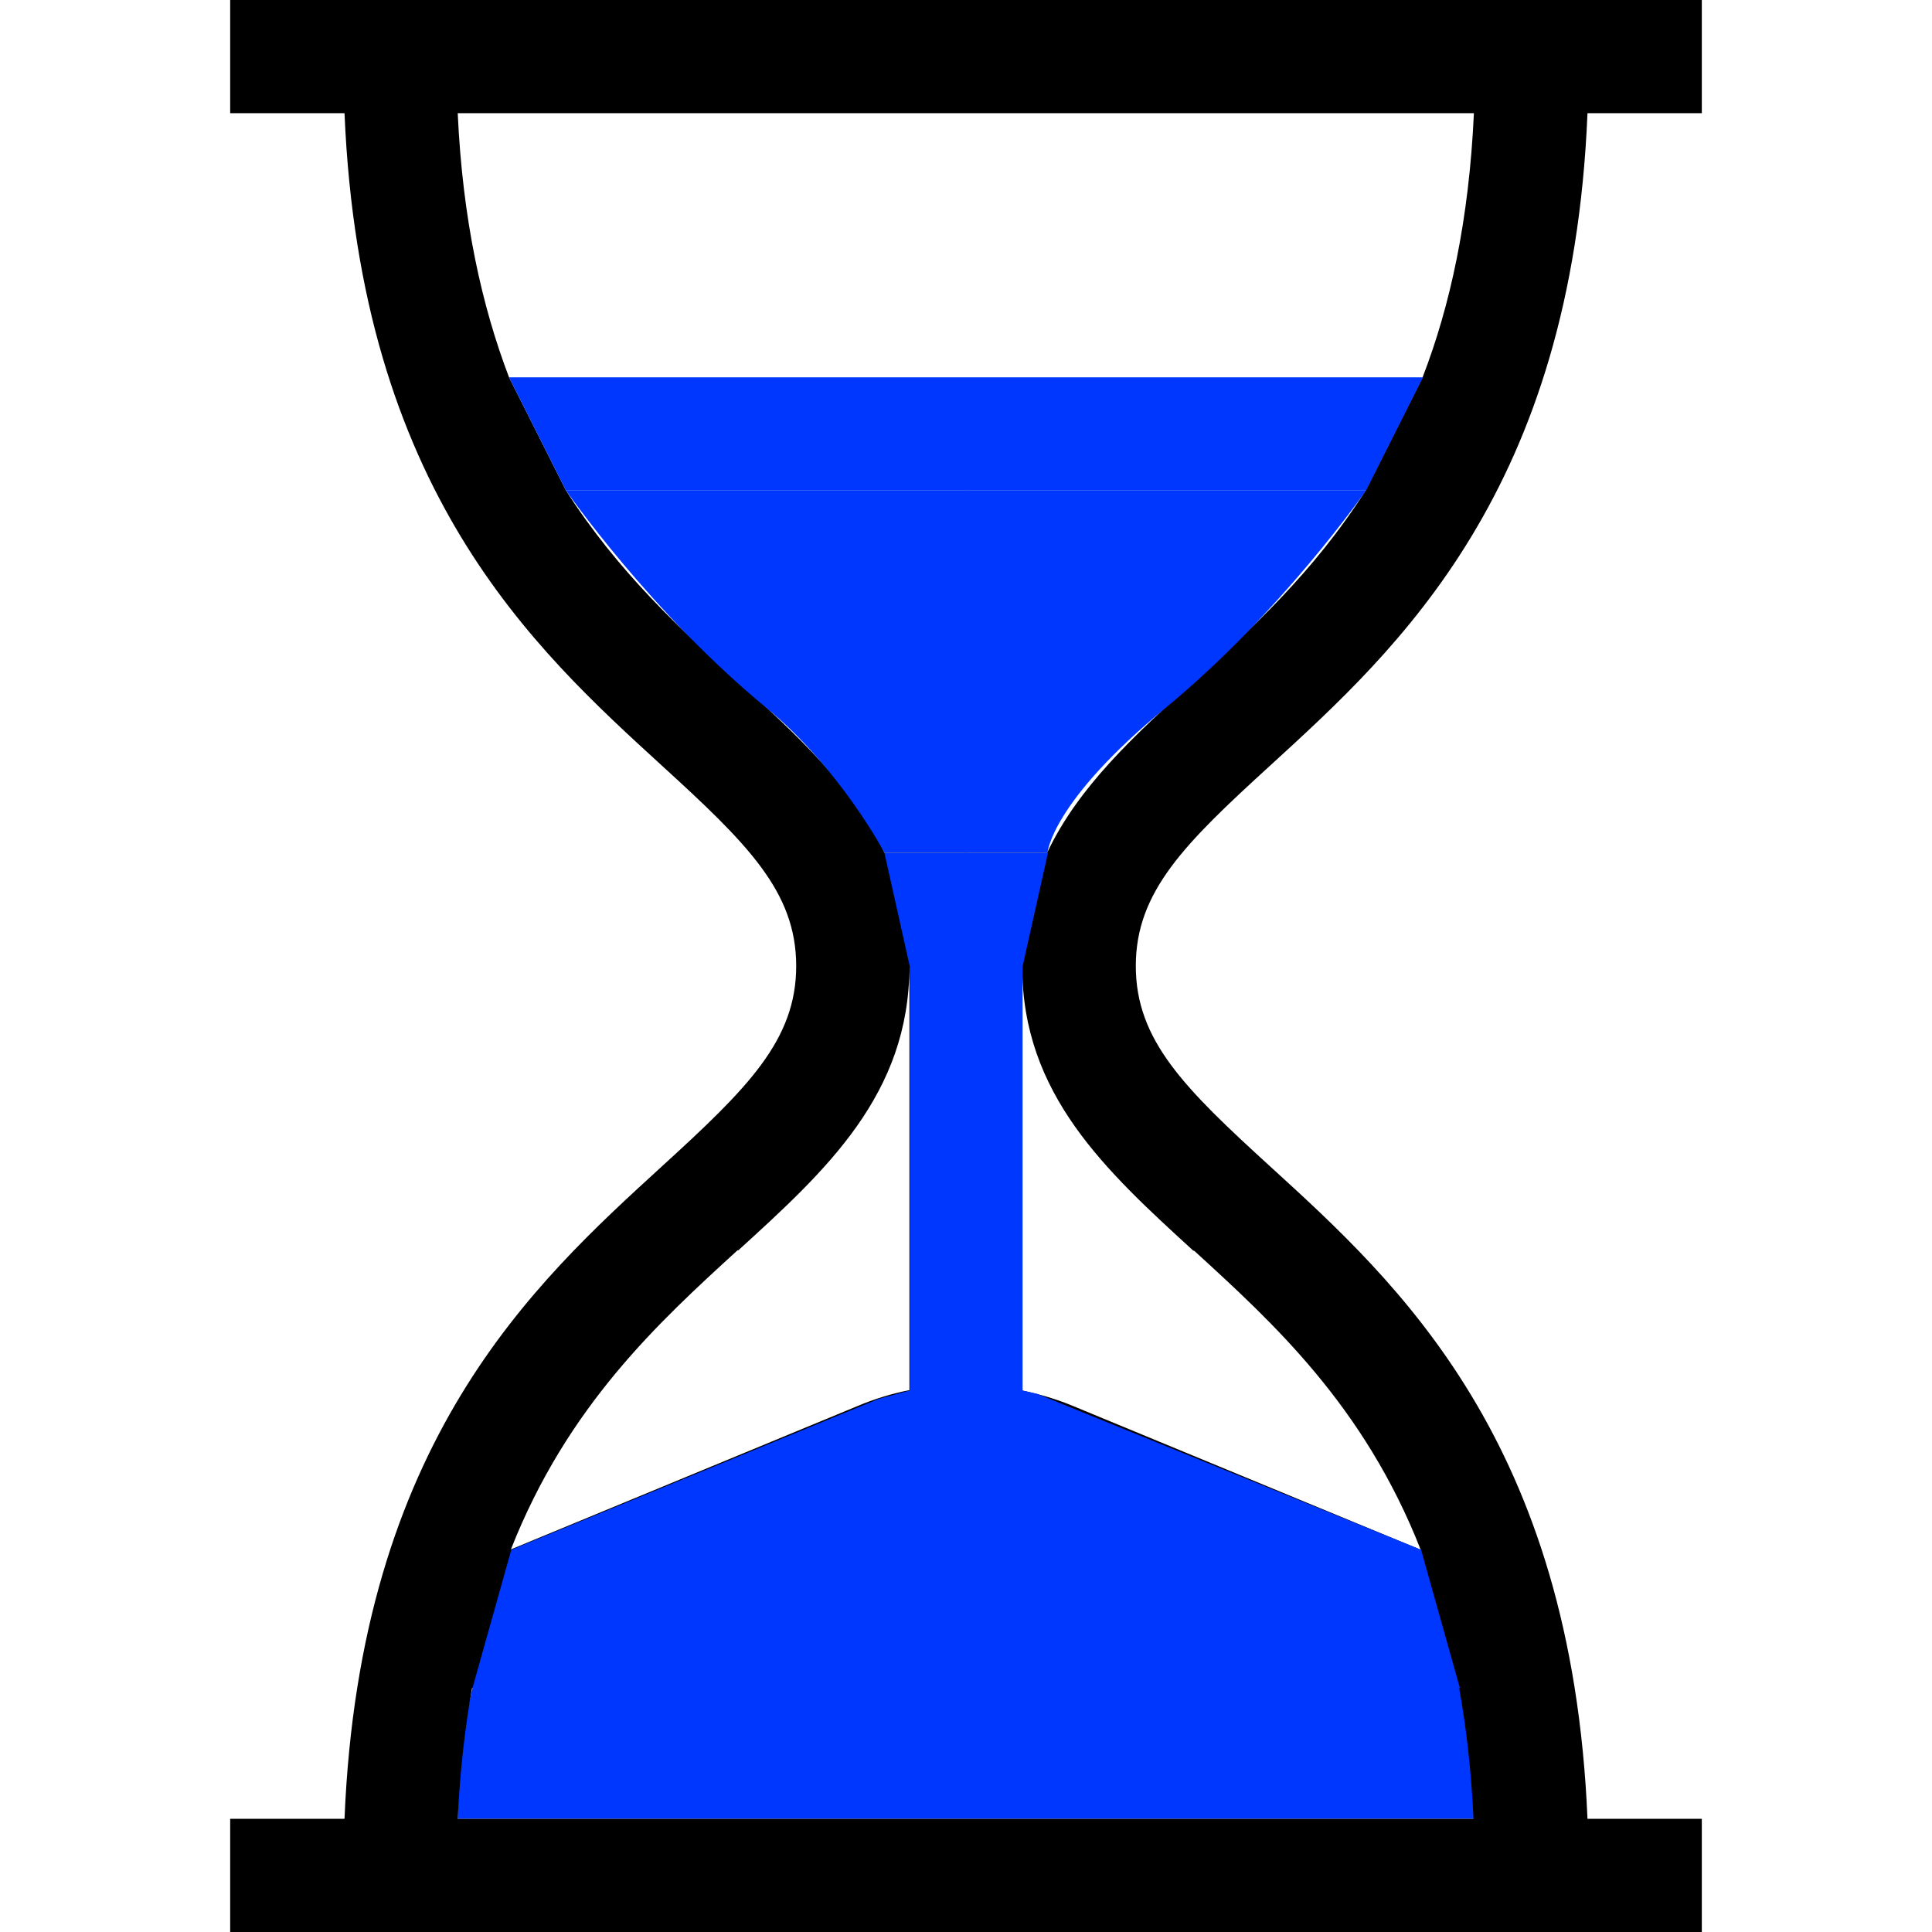 <?xml version="1.0" encoding="UTF-8"?>
<svg id="Capa_1" xmlns="http://www.w3.org/2000/svg" version="1.1" viewBox="0 0 512 512">
  <!-- Generator: Adobe Illustrator 29.1.0, SVG Export Plug-In . SVG Version: 2.1.0 Build 142)  -->
  <defs>
    <style>
      .st0 {
        fill: #0037ff;
      }
    </style>
  </defs>
  <polygon class="st0" points="121.3 482 121.3 465.2 125.2 447.4 244.8 388.6 309 402.2 372.2 427.6 386.8 447.4 391.9 465.6 390.7 482 121.3 482"/>
  <g>
    <path d="M336.7,202.8c33.9-31,79.9-72.8,84-172.8h30.3V0H61v30h30.3c4.2,100,50.1,141.8,84,172.8,22.8,20.8,35.7,33.5,35.7,53.2s-12.9,32.4-35.7,53.2c-33.9,31-79.9,72.8-84,172.8h-30.3v30h390v-30h-30.3c-4.2-100-50.1-141.9-84-172.8-22.8-20.8-35.7-33.5-35.7-53.2s12.9-32.4,35.7-53.2ZM195.6,331.4c23.4-21.3,45.4-41.4,45.4-75.4v112.4c-4.6.9-9.2,2.3-13.7,4.2l-91.9,38c15-38.1,39.2-60.2,60.1-79.3ZM390.7,482H121.3c.6-12.6,1.9-24.1,3.8-34.6l113.6-47c11.1-4.6,23.3-4.6,34.4,0l113.6,47c1.9,10.5,3.2,22,3.8,34.6ZM316.4,331.4c20.9,19.1,45.1,41.1,60.1,79.3l-91.9-38c-4.5-1.9-9-3.2-13.7-4.2v-112.4c0,33.9,22.1,54.1,45.4,75.4ZM277.7,226h-43.3c-8.3-17.5-23.2-31.2-38.8-45.4-15.1-13.7-31.8-29-45.6-50.6l-15.1-30c-7.2-18.9-12.3-41.7-13.6-70h269.3c-1.3,28.3-6.3,51.1-13.6,70l-15.1,30c-13.8,21.7-30.5,36.9-45.6,50.6-15.5,14.2-30.5,27.8-38.8,45.4Z"/>
    <polygon class="st0" points="377.1 100 362 130 150 130 134.9 100 377.1 100"/>
    <path class="st0" d="M125.2,447.4l10.3-36.7,97.4-40,8.2-2.2v-112.4l-6.7-30h43.3l-6.7,30v112.4l3.9.9,101.7,41.3,10.3,36.7-109.5-15.9c-13.5-5.7-27.1-10.1-40.6-4.4l-111.6,20.3Z"/>
  </g>
  <path class="st0" d="M362,130s-22.5,32.4-53,57.5-31.4,38.5-31.4,38.5h-21.7v-96h106Z"/>
  <path class="st0" d="M150,130s22.5,32.4,53,57.5c19.6,16.1,31.4,38.5,31.4,38.5h21.7s0-96,0-96h-106Z"/>
</svg>